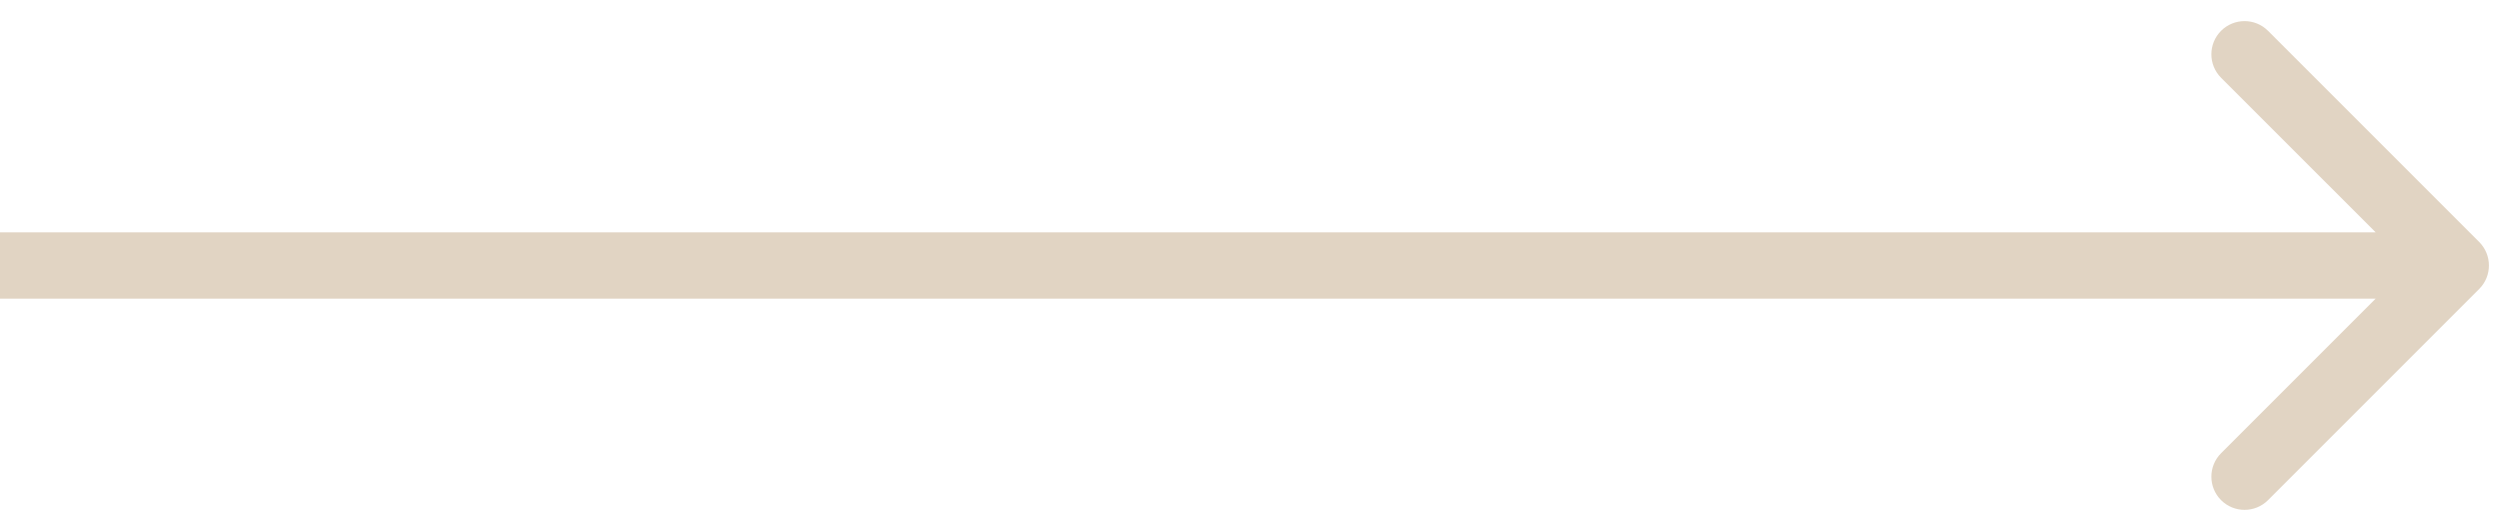 <?xml version="1.0" encoding="UTF-8"?> <svg xmlns="http://www.w3.org/2000/svg" width="113" height="24" viewBox="0 0 113 24" fill="none"> <path d="M112.061 13.061C112.646 12.475 112.646 11.525 112.061 10.939L102.515 1.393C101.929 0.808 100.979 0.808 100.393 1.393C99.808 1.979 99.808 2.929 100.393 3.515L108.879 12L100.393 20.485C99.808 21.071 99.808 22.021 100.393 22.607C100.979 23.192 101.929 23.192 102.515 22.607L112.061 13.061ZM-1.41567e-07 13.5L111 13.5L111 10.5L1.41567e-07 10.5L-1.41567e-07 13.5Z" fill="#E1D4C3"></path> </svg> 